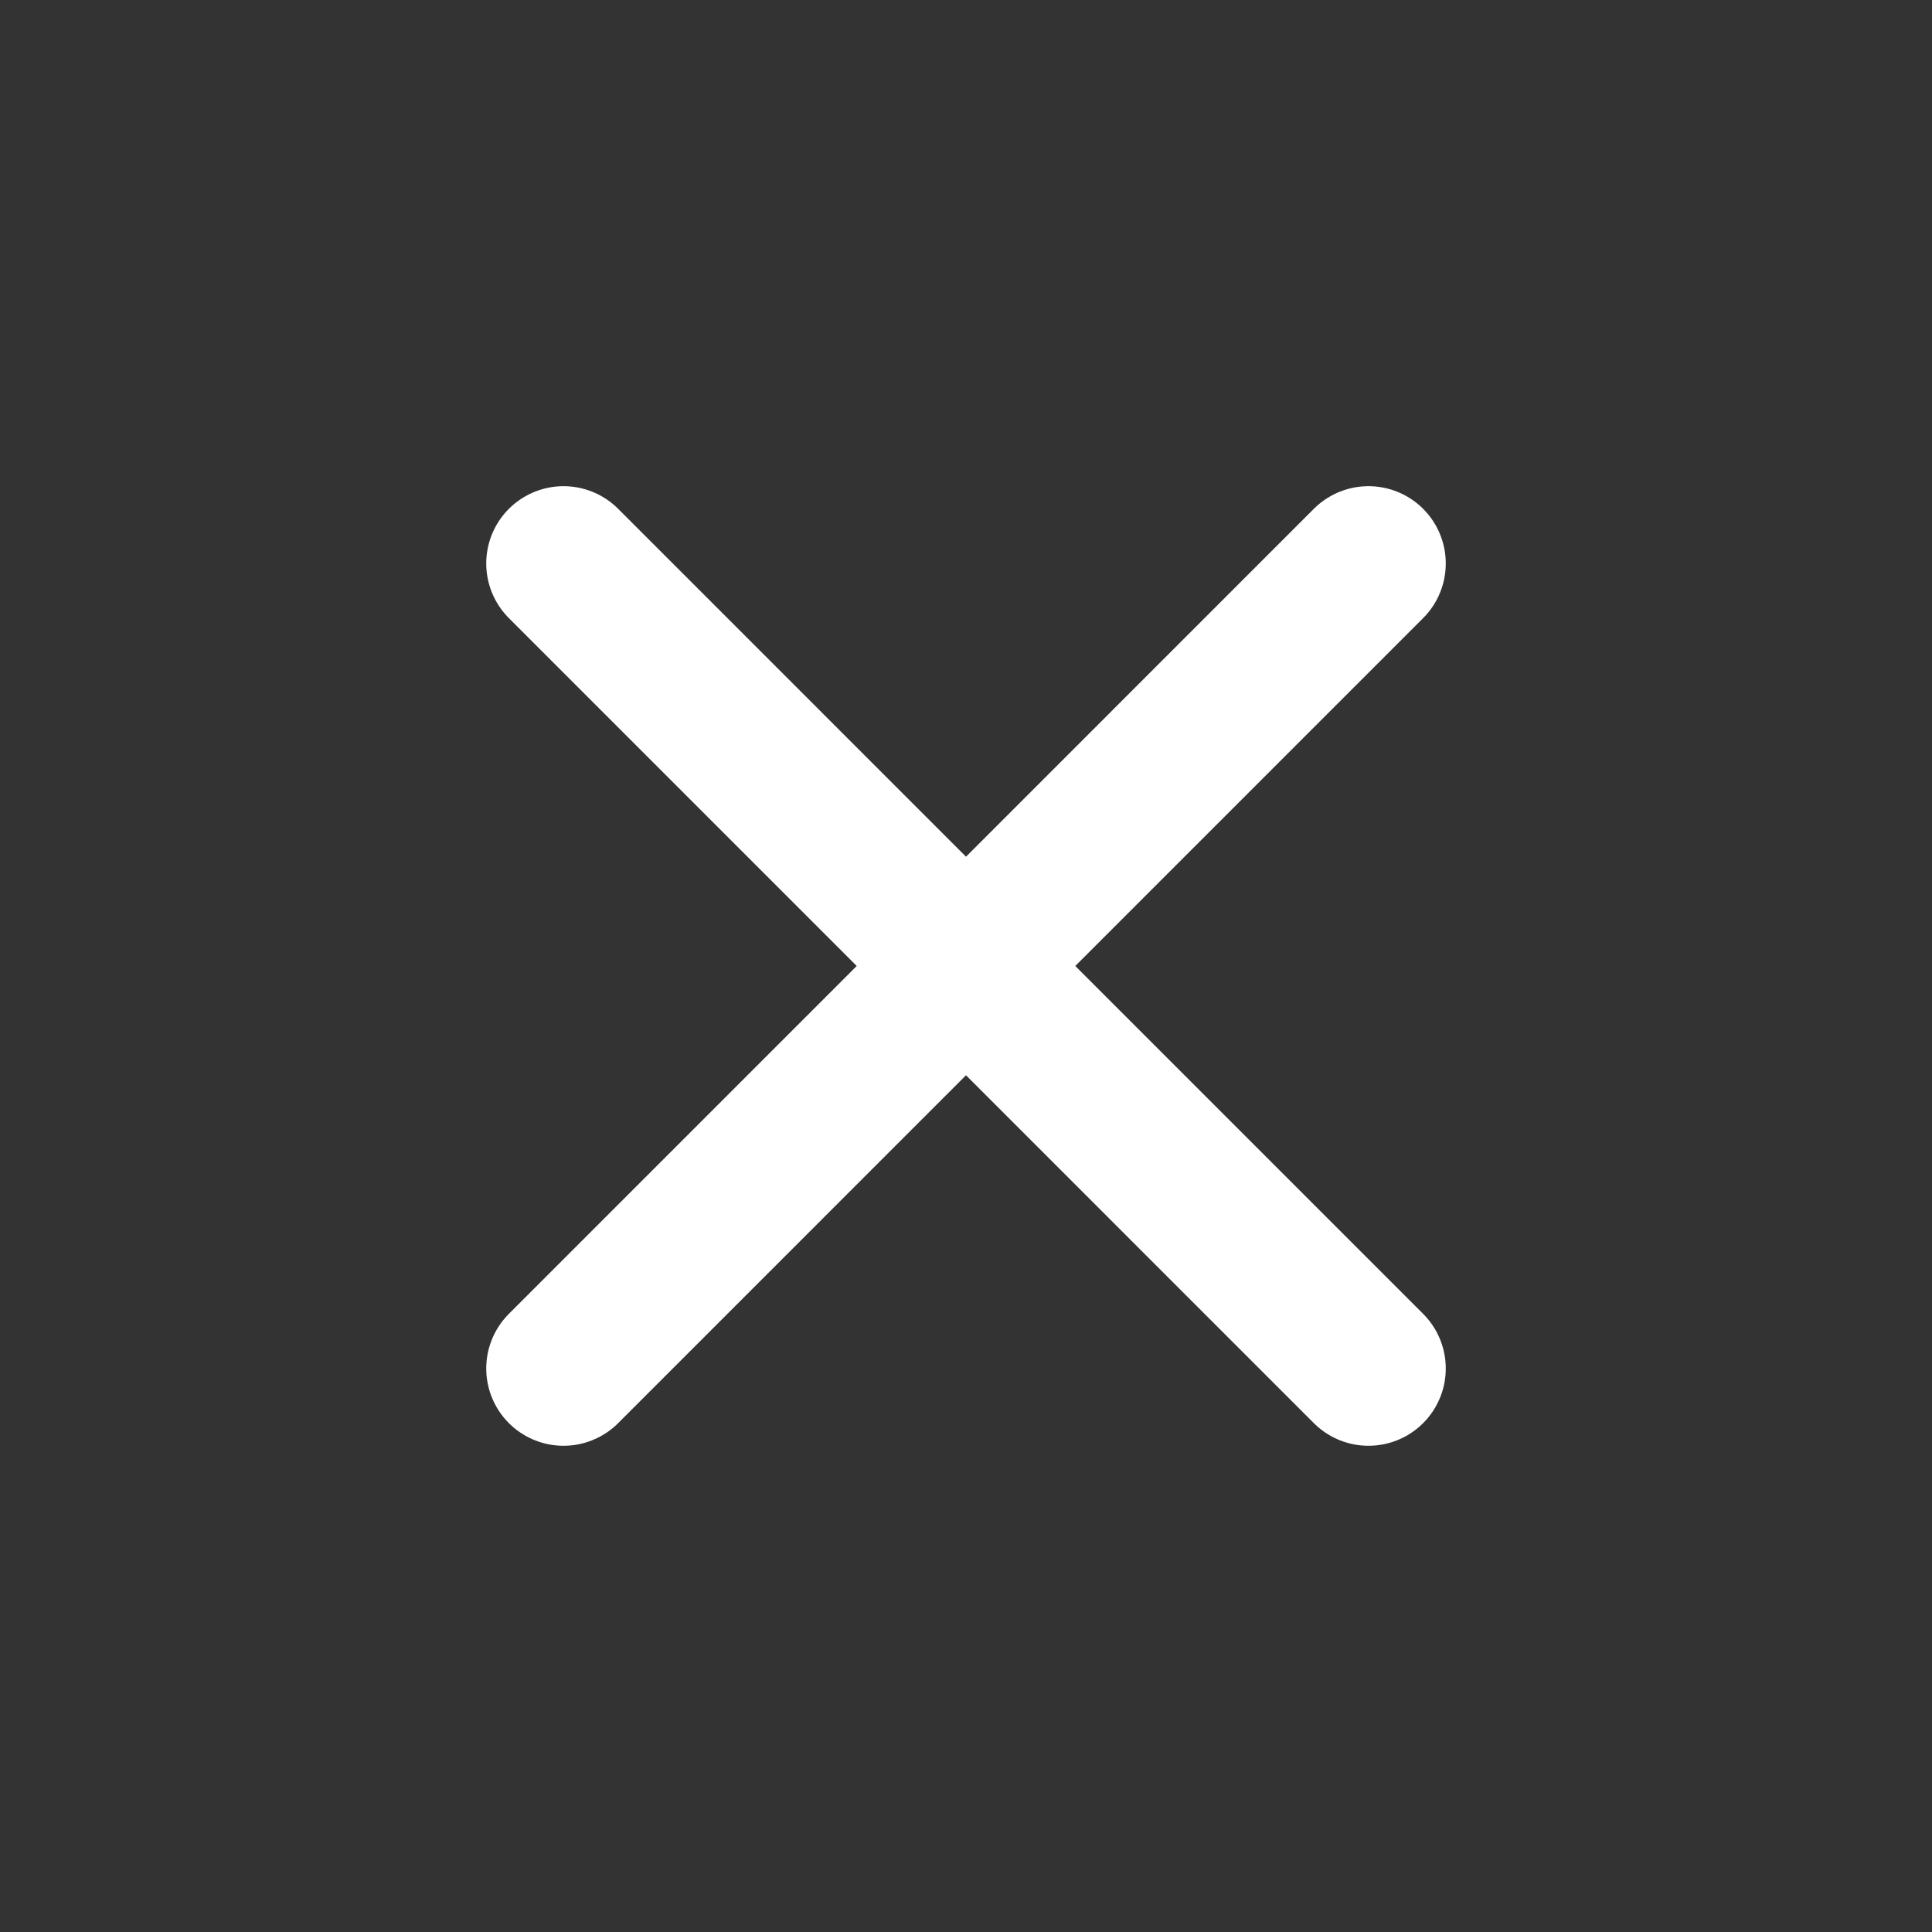 <?xml version="1.0" encoding="UTF-8"?>
<svg xmlns="http://www.w3.org/2000/svg" width="40" height="40" viewBox="0 0 40 40" fill="none">
  <rect x="0" y="0" width="40" height="40" fill="#333333" stroke="none"/>
  <path d="M11.667 11.666L28.333 28.333M11.667 28.333L28.333 11.666" stroke="white" stroke-width="3.2" stroke-linecap="round" stroke-linejoin="round"></path>
</svg>
